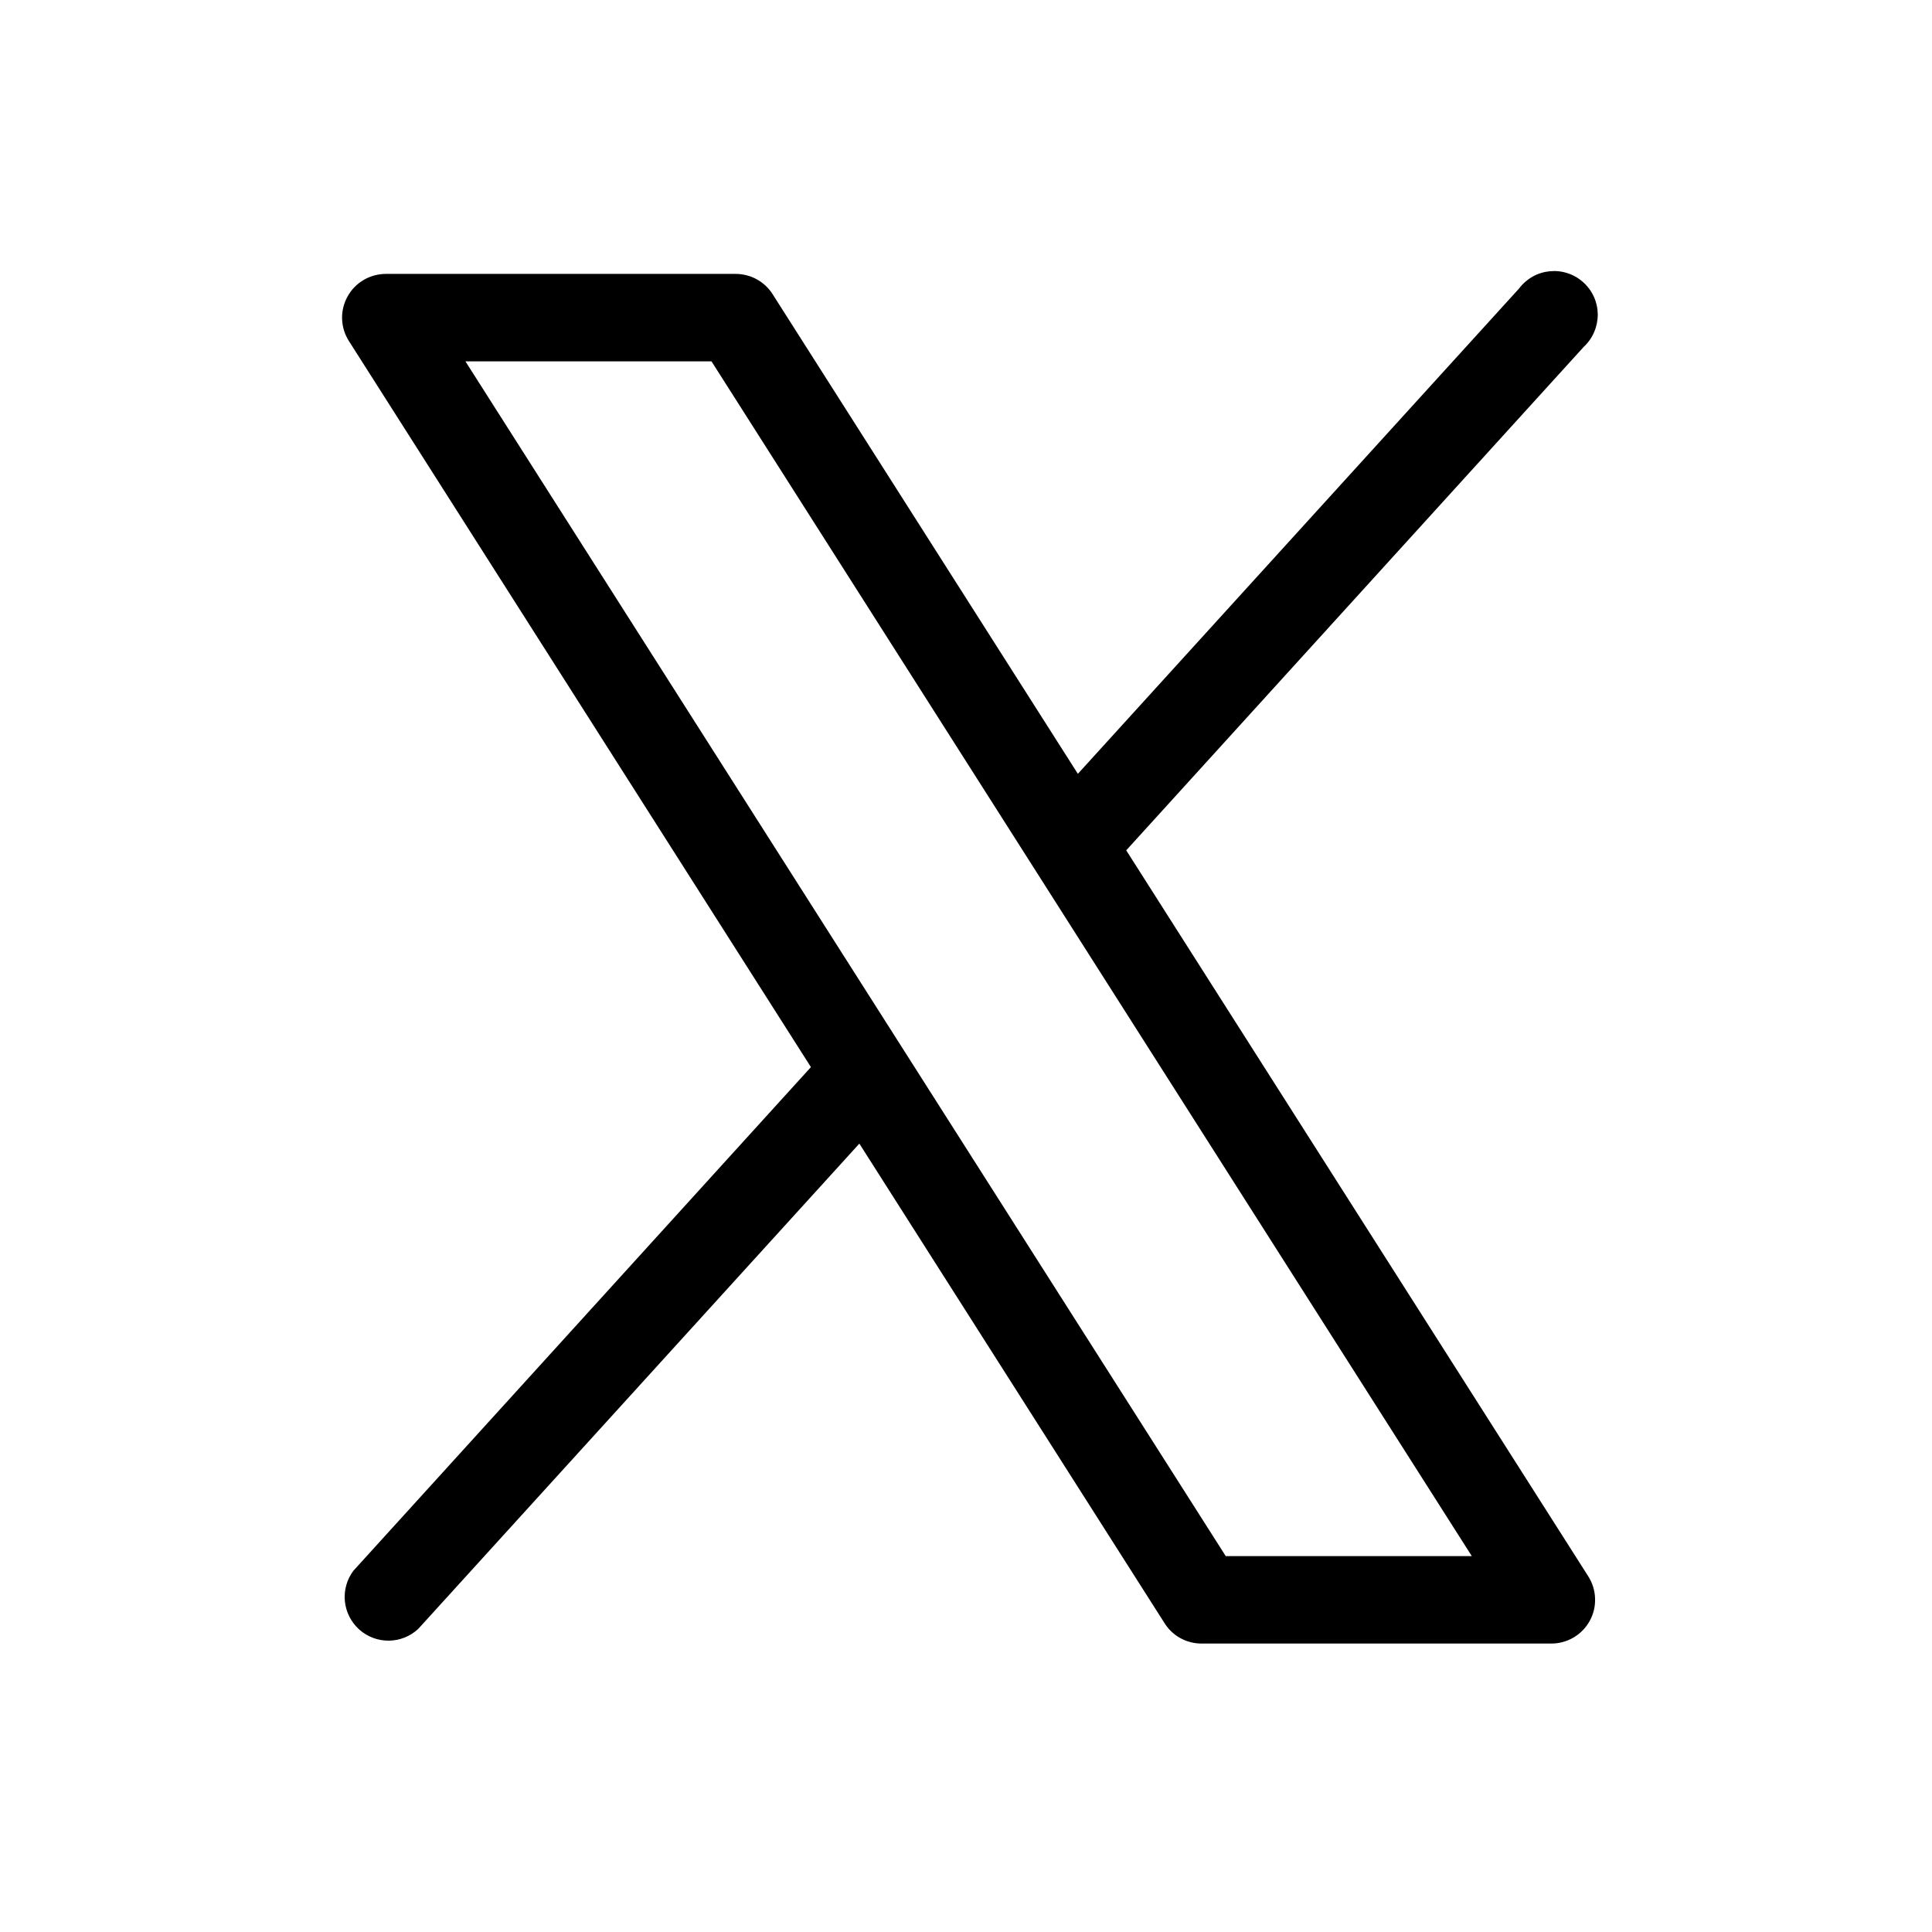 <svg width="30" height="30" viewBox="0 0 30 30" fill="none" xmlns="http://www.w3.org/2000/svg">
<path d="M24.663 24.478L17.488 13.204L24.593 5.385C24.662 5.321 24.717 5.243 24.754 5.156C24.791 5.07 24.81 4.976 24.81 4.882C24.809 4.788 24.789 4.695 24.75 4.609C24.711 4.523 24.655 4.446 24.585 4.383C24.515 4.32 24.433 4.272 24.343 4.243C24.254 4.213 24.159 4.203 24.065 4.212C23.972 4.221 23.881 4.249 23.799 4.295C23.716 4.342 23.645 4.404 23.588 4.48L16.737 12.016L11.997 4.568C11.936 4.471 11.85 4.391 11.749 4.336C11.649 4.281 11.535 4.253 11.42 4.253H5.99C5.869 4.254 5.75 4.286 5.645 4.348C5.54 4.41 5.454 4.499 5.396 4.606C5.337 4.712 5.308 4.833 5.312 4.954C5.316 5.076 5.353 5.194 5.418 5.296L12.592 16.57L5.488 24.39C5.386 24.525 5.339 24.694 5.355 24.863C5.372 25.032 5.451 25.188 5.577 25.302C5.703 25.415 5.866 25.477 6.036 25.476C6.206 25.475 6.368 25.41 6.493 25.295L13.344 17.758L18.084 25.206C18.145 25.303 18.23 25.383 18.331 25.438C18.432 25.493 18.546 25.522 18.66 25.521H24.09C24.212 25.521 24.331 25.488 24.436 25.426C24.541 25.364 24.627 25.275 24.685 25.169C24.744 25.062 24.773 24.942 24.768 24.82C24.765 24.699 24.728 24.581 24.663 24.478ZM19.033 24.163L7.227 5.611H11.048L22.854 24.163H19.033Z" fill="black"/>
</svg>
